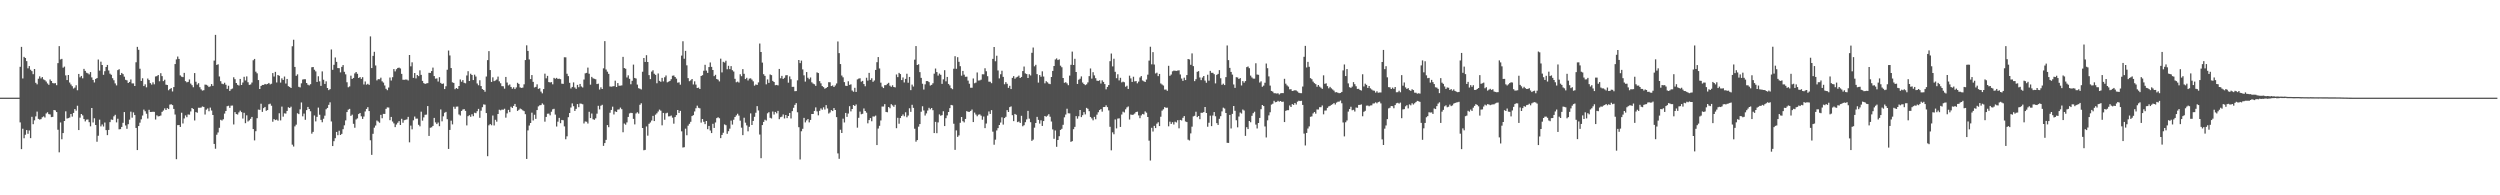<svg xmlns="http://www.w3.org/2000/svg" width="1920" height="150"><path fill="#4f4f4f" d="M0 75h1v1H0zM1 75h1v1H1zM2 75h1v1H2zM3 75h1v1H3zM4 75h1v1H4zM5 75h1v1H5zM6 75h1v1H6zM7 75h1v1H7zM8 75h1v1H8zM9 75h1v1H9zM10 75h1v1H10zM11 75h1v1H11zM12 75h1v1H12zM13 75h1v1H13zM14 75h1v1H14zM15 51.299h1v42.682H15zM16 35.976h1v78.549H16zM17 60.237h1v38.606H17zM18 43.678h1v62.534H18zM19 44.568h1v58.89H19zM20 46.969h1v52.911H20zM21 52.496h1v50.247H21zM22 50.725h1v49.469H22zM23 53.547h1v52.527H23zM24 54.616h1v35.074H24zM25 56.996h1v38.364H25zM26 52.988h1v39.448H26zM27 63.572h1v25.834H27zM28 64.755h1v20.954H28zM29 60.482h1v30.785H29zM30 58.624h1v33.216H30zM31 60.205h1v31.305H31zM32 59.203h1v30.849H32zM33 60.958h1v28.418H33zM34 61.613h1v28.638H34zM35 62.634h1v24.5H35zM36 64.08h1v22.129H36zM37 65.133h1v22.504H37zM38 61.011h1v26.901H38zM39 62.199h1v27.766H39zM40 63.787h1v25.985H40zM41 64.03h1v20.428H41zM42 63.851h1v20.943H42zM43 65.428h1v20.659H43zM44 48.47h1v51.174H44zM45 35.433h1v81.568H45zM46 45.669h1v48.372H46zM47 45.218h1v61.737H47zM48 51.947h1v50.227H48zM49 51.162h1v41.783H49zM50 57.889h1v27.603H50zM51 61.489h1v29.558H51zM52 57.584h1v33.147H52zM53 63.371h1v26.919H53zM54 64.849h1v22.708H54zM55 66.193h1v23.372H55zM56 67.987h1v18.746H56zM57 67.271h1v16.512H57zM58 65.465h1v19.529H58zM59 69.303h1v11.913H59zM60 56.772h1v43.134H60zM61 59.411h1v30.977H61zM62 58.337h1v29.235H62zM63 60.178h1v28.437H63zM64 52.869h1v38.595H64zM65 54.401h1v38.846H65zM66 55.868h1v36.036H66zM67 56.342h1v35.383H67zM68 57.15h1v36.702H68zM69 55.364h1v41.666H69zM70 59.452h1v23.49H70zM71 61.395h1v32.653H71zM72 63.313h1v27.503H72zM73 60.612h1v35.388H73zM74 59.942h1v48.897H74zM75 45.737h1v58.482H75zM76 54.243h1v37.638H76zM77 47.342h1v49.707H77zM78 49.901h1v45.685H78zM79 57.472h1v39.68H79zM80 54.675h1v39.421H80zM81 51.462h1v48.487H81zM82 49.889h1v53.887H82zM83 54.11h1v45.702H83zM84 56.58h1v37.226H84zM85 57.461h1v34.326H85zM86 60.061h1v31.998H86zM87 61.624h1v27.743H87zM88 64.041h1v24.134H88zM89 65.602h1v28.389H89zM90 53.847h1v37.365H90zM91 53.121h1v46.226H91zM92 57.589h1v41.593H92zM93 56.035h1v41.44H93zM94 56.921h1v37.379H94zM95 58.864h1v27.224H95zM96 61.308h1v35.047H96zM97 61.686h1v37.251H97zM98 63.725h1v31.66H98zM99 62.904h1v29.018H99zM100 61.02h1v24.756H100zM101 64.059h1v26.313H101zM102 64.071h1v22.255H102zM103 66.062h1v22.3H103zM104 47.809h1v50.451H104zM105 35.985h1v79.274H105zM106 38.251h1v58.581H106zM107 52.769h1v41.44H107zM108 62.157h1v29.483H108zM109 60.107h1v28.618H109zM110 66.119h1v18.068H110zM111 64.771h1v20.707H111zM112 67.094h1v20.27H112zM113 60.336h1v30.673H113zM114 61.478h1v22.852H114zM115 63.858h1v22.135H115zM116 64.986h1v21H116zM117 63.247h1v22.561H117zM118 64.762h1v21.135H118zM119 58.724h1v33.099H119zM120 58.477h1v30.085H120zM121 57.6h1v31.772H121zM122 62.402h1v26.78H122zM123 56.225h1v32.515H123zM124 58.463h1v27.439H124zM125 62.315h1v22.584H125zM126 61.249h1v21.977H126zM127 65.023h1v19.455H127zM128 65.279h1v17.761H128zM129 69.349h1v14.399H129zM130 68.372h1v11.941H130zM131 67.614h1v12.481H131zM132 70.226h1v10.529H132zM133 66.882h1v16.766H133zM134 49.219h1v38.768H134zM135 45.637h1v76.629H135zM136 43.391h1v52.698H136zM137 45.25h1v50.776H137zM138 57.882h1v39.627H138zM139 58.868h1v27.734H139zM140 59.232h1v35.564H140zM141 55.975h1v35.015H141zM142 62.325h1v26.278H142zM143 63.213h1v26.805H143zM144 62.89h1v24.999H144zM145 61.015h1v27.045H145zM146 64.183h1v21.41H146zM147 65.424h1v17.526H147zM148 67.023h1v16.761H148zM149 56.122h1v36.413H149zM150 62.762h1v23.298H150zM151 64.982h1v21.602H151zM152 63.922h1v18.837H152zM153 66.946h1v15.832H153zM154 68.658h1v13.925H154zM155 69.605h1v12.138H155zM156 69.267h1v12.87H156zM157 64.952h1v23.017H157zM158 65.119h1v19.103H158zM159 65.744h1v17.539H159zM160 66.866h1v18.583H160zM161 66.293h1v16.32H161zM162 64.572h1v20.323H162zM163 65.945h1v22.369H163zM164 46.543h1v63.99H164zM165 26.781h1v87.432H165zM166 49.848h1v53.603H166zM167 49.358h1v52.376H167zM168 58.733h1v39.412H168zM169 62.347h1v29.657H169zM170 64.263h1v28.318H170zM171 64.675h1v26.94H171zM172 63.549h1v23.676H172zM173 65.08h1v20.151H173zM174 68.227h1v13.323H174zM175 65.82h1v15.363H175zM176 69.82h1v13.017H176zM177 68.546h1v12.618H177zM178 68.017h1v13.042H178zM179 59.315h1v36.251H179zM180 60.807h1v25.296H180zM181 63.744h1v23.852H181zM182 65.121h1v22.815H182zM183 65.705h1v20.632H183zM184 60.619h1v24.365H184zM185 65.259h1v20.84H185zM186 63.389h1v27.665H186zM187 59.001h1v27.626H187zM188 61.807h1v32.786H188zM189 58.697h1v29.883H189zM190 63.16h1v30.144H190zM191 65.202h1v27.215H191zM192 64.87h1v26.368H192zM193 63.4h1v26.4H193zM194 46.296h1v52.818H194zM195 45.268h1v62.577H195zM196 55.021h1v45.766H196zM197 56.303h1v34.491H197zM198 61.501h1v22.648H198zM199 68.369h1v16.022H199zM200 66.067h1v13.6H200zM201 65.206h1v20.726H201zM202 65.218h1v17.821H202zM203 64.471h1v17.663H203zM204 64.842h1v20.249H204zM205 64.455h1v20.055H205zM206 63.714h1v16.338H206zM207 64.842h1v14.79H207zM208 64.295h1v16.931H208zM209 56.108h1v37.398H209zM210 58.763h1v32.703H210zM211 55.204h1v37.082H211zM212 63.327h1v28.528H212zM213 57.589h1v35.088H213zM214 58.223h1v28.78H214zM215 63.441h1v29.05H215zM216 60.155h1v21.705H216zM217 61.368h1v28.254H217zM218 58.802h1v28.231H218zM219 64.172h1v23.051H219zM220 60.635h1v24.575H220zM221 66.197h1v16.189H221zM222 66.779h1v16.164H222zM223 67.607h1v14.328H223zM224 35.555h1v75.566H224zM225 30.526h1v82.023H225zM226 51.389h1v45.674H226zM227 58.195h1v37.537H227zM228 57.074h1v29.89H228zM229 66.685h1v20.971H229zM230 67.108h1v16.839H230zM231 63.991h1v14.724H231zM232 61.102h1v28.217H232zM233 60.814h1v26.441H233zM234 60.885h1v31.112H234zM235 63.723h1v20.849H235zM236 65.057h1v17.043H236zM237 65.609h1v18.116H237zM238 64.655h1v20.774H238zM239 51.643h1v51.028H239zM240 51.448h1v49.842H240zM241 53.579h1v35.113H241zM242 54.833h1v38.386H242zM243 62.945h1v26.816H243zM244 58.58h1v24.049H244zM245 62.462h1v25.663H245zM246 65.943h1v26.13H246zM247 54.856h1v39.048H247zM248 61.237h1v29.952H248zM249 64.471h1v24.349H249zM250 62.448h1v21.488H250zM251 67.589h1v15.294H251zM252 69.214h1v11.318H252zM253 68.463h1v10.124H253zM254 37.976h1v55.289H254zM255 53.606h1v58.574H255zM256 49.791h1v58.673H256zM257 44.154h1v61.994H257zM258 47.493h1v53.832H258zM259 52.288h1v51.545H259zM260 52.375h1v48.018H260zM261 55.607h1v48.082H261zM262 51.379h1v51.433H262zM263 49.986h1v49.24H263zM264 55.151h1v41.094H264zM265 57.079h1v35.411H265zM266 63.16h1v22.898H266zM267 67.026h1v17.205H267zM268 66.344h1v17.283H268zM269 58.138h1v30.87H269zM270 60.61h1v27.43H270zM271 59.869h1v35.193H271zM272 56.392h1v41.708H272zM273 55.293h1v36.438H273zM274 56.689h1v34.225H274zM275 59.917h1v27.7H275zM276 59.177h1v27.629H276zM277 60.558h1v28.771H277zM278 59.303h1v32.021H278zM279 64.87h1v24.617H279zM280 62.585h1v23.01H280zM281 65.046h1v18.622H281zM282 64.343h1v17.993H282zM283 65.158h1v20.163H283zM284 27.974h1v79.73H284zM285 52.274h1v66.675H285zM286 42.883h1v59.885H286zM287 39.807h1v58.235H287zM288 50.285h1v46.146H288zM289 61.723h1v30.852H289zM290 60.796h1v32.529H290zM291 60.864h1v33.394H291zM292 59.647h1v28.581H292zM293 62.446h1v28.375H293zM294 63.448h1v23.994H294zM295 65.634h1v21.884H295zM296 68.204h1v15.386H296zM297 69.26h1v13.22H297zM298 67.223h1v15.351H298zM299 59.532h1v32.767H299zM300 61.83h1v27.99H300zM301 59.301h1v34.047H301zM302 53.02h1v41.73H302zM303 54.847h1v42.806H303zM304 53.156h1v42.483H304zM305 52.194h1v42.09H305zM306 51.936h1v41.105H306zM307 52.583h1v43.392H307zM308 56.751h1v34.482H308zM309 61.233h1v33.026H309zM310 61.265h1v31.067H310zM311 61.073h1v30.957H311zM312 61.143h1v30.538H312zM313 61.805h1v27.968H313zM314 42.245h1v67.091H314zM315 50.938h1v45.525H315zM316 47.861h1v51.469H316zM317 59.791h1v32.641H317zM318 56.071h1v33.452H318zM319 60.23h1v30.895H319zM320 57.619h1v33.458H320zM321 58.463h1v37.391H321zM322 54.03h1v43.003H322zM323 57.5h1v28.267H323zM324 62.091h1v30.577H324zM325 63.853h1v26.294H325zM326 64.469h1v23.713H326zM327 64.055h1v23.951H327zM328 63.849h1v17.633H328zM329 55.918h1v48.49H329zM330 55.996h1v42.126H330zM331 54.586h1v43.182H331zM332 51.929h1v44.791H332zM333 58.399h1v32.149H333zM334 60.429h1v33.584H334zM335 60.217h1v35.065H335zM336 62.595h1v31.524H336zM337 59.299h1v37.64H337zM338 63.627h1v20.465H338zM339 64.515h1v28.686H339zM340 64.114h1v25.216H340zM341 68.415h1v18.167H341zM342 66.277h1v19.613H342zM343 53.563h1v37.986H343zM344 38.814h1v75.555H344zM345 42.572h1v57.219H345zM346 52.263h1v40.414H346zM347 63.238h1v32.319H347zM348 63.691h1v18.258H348zM349 68.493h1v15.09H349zM350 67.609h1v14.287H350zM351 68.239h1v13.566H351zM352 66.023h1v21.863H352zM353 61.022h1v27.732H353zM354 62.75h1v22.444H354zM355 61.51h1v22.614H355zM356 63.567h1v20.229H356zM357 64.023h1v21.101H357zM358 57.962h1v38.348H358zM359 54.673h1v34.548H359zM360 62.199h1v26.26H360zM361 56.644h1v33.083H361zM362 57.605h1v30.169H362zM363 61.489h1v27.732H363zM364 57.326h1v29.251H364zM365 58.761h1v28.164H365zM366 64.089h1v21.332H366zM367 65.479h1v18.125H367zM368 61.647h1v28.826H368zM369 66.078h1v18.931H369zM370 68.406h1v13.935H370zM371 69.127h1v11.028H371zM372 70.459h1v9.943H372zM373 58.761h1v28.07H373zM374 46.17h1v73.777H374zM375 39.276h1v56.999H375zM376 53.831h1v41.437H376zM377 62.94h1v33.289H377zM378 59.388h1v29.368H378zM379 62.309h1v34.042H379zM380 61.805h1v30.192H380zM381 61.086h1v32.358H381zM382 58.848h1v28.716H382zM383 62.462h1v21.838H383zM384 63.959h1v20.758H384zM385 66.151h1v18.034H385zM386 66.27h1v17.988H386zM387 68.081h1v15.441H387zM388 59.065h1v31.279H388zM389 63.361h1v23.729H389zM390 65.565h1v18.837H390zM391 64.879h1v21.222H391zM392 66.751h1v15.214H392zM393 68.168h1v14.706H393zM394 67.026h1v14.335H394zM395 68.42h1v11.414H395zM396 67.104h1v14.971H396zM397 63.593h1v21.6H397zM398 64.455h1v19.879H398zM399 67.104h1v16.244H399zM400 67.509h1v16.42H400zM401 67.259h1v17.457H401zM402 64.771h1v20.561H402zM403 46.138h1v41.545H403zM404 34.822h1v87.242H404zM405 39.104h1v61.044H405zM406 45.662h1v50.735H406zM407 60.722h1v33.756H407zM408 57.651h1v28.894H408zM409 62.876h1v29.659H409zM410 67.165h1v20.939H410zM411 66.726h1v24.564H411zM412 64.742h1v19.773H412zM413 68.269h1v13.47H413zM414 67.797h1v13.074H414zM415 70.367h1v10.346H415zM416 71.661h1v7.768H416zM417 68.381h1v11.987H417zM418 56.586h1v36.86H418zM419 60.184h1v29.611H419zM420 58.276h1v29.066H420zM421 63.041h1v24.191H421zM422 63.318h1v25.267H422zM423 63.057h1v22.765H423zM424 64.792h1v19.165H424zM425 59.789h1v23.77H425zM426 60.459h1v27.553H426zM427 59.779h1v37.4H427zM428 60.596h1v32.82H428zM429 60.441h1v30.06H429zM430 60.83h1v33.763H430zM431 64.243h1v27.865H431zM432 64.41h1v27.952H432zM433 43.998h1v53.06H433zM434 44.03h1v62.923H434zM435 56.616h1v48.062H435zM436 58.479h1v31.522H436zM437 63.595h1v23.175H437zM438 67.939h1v14.667H438zM439 66.751h1v12.662H439zM440 63.265h1v18.322H440zM441 67.195h1v18.006H441zM442 68.271h1v15.345H442zM443 65.174h1v14.738H443zM444 66.962h1v15.36H444zM445 64.444h1v15.081H445zM446 66.412h1v13.264H446zM447 67.165h1v12.927H447zM448 61.079h1v33.722H448zM449 56.326h1v36.965H449zM450 55.943h1v37.542H450zM451 51.94h1v42.953H451zM452 56.623h1v29.247H452zM453 65.046h1v25.649H453zM454 59.058h1v28.128H454zM455 60.134h1v31.44H455zM456 60.526h1v31.472H456zM457 60.878h1v30.009H457zM458 64.568h1v22.705H458zM459 64.281h1v16.988H459zM460 68.788h1v15.232H460zM461 67.074h1v14.152H461zM462 68.367h1v12.124H462zM463 52.489h1v59.533H463zM464 31.602h1v78.292H464zM465 53.421h1v54.013H465zM466 55.032h1v41.009H466zM467 56.708h1v40.98H467zM468 66.389h1v20.208H468zM469 66.559h1v17.867H469zM470 66.339h1v15.578H470zM471 66.151h1v21.756H471zM472 61.977h1v23.593H472zM473 66.792h1v19.224H473zM474 63.785h1v20.403H474zM475 65.852h1v18.162H475zM476 65.81h1v16.83H476zM477 65.577h1v18.272H477zM478 43.698h1v57.871H478zM479 52.297h1v42.589H479zM480 52.803h1v42.962H480zM481 59.498h1v34.518H481zM482 57.841h1v31.975H482zM483 60.544h1v26.525H483zM484 64.721h1v21.9H484zM485 62.068h1v24.752H485zM486 49.615h1v41.689H486zM487 59.866h1v35.656H487zM488 60.32h1v26.846H488zM489 64.993h1v21.245H489zM490 67.76h1v19.485H490zM491 68.138h1v12.335H491zM492 68.71h1v10.597H492zM493 55.115h1v43.193H493zM494 44.536h1v70.865H494zM495 47.587h1v67.501H495zM496 42.384h1v54.761H496zM497 47.598h1v56.619H497zM498 57.713h1v37.359H498zM499 60.764h1v33.303H499zM500 54.984h1v37.588H500zM501 53.97h1v35.038H501zM502 56.621h1v36.345H502zM503 57.477h1v30.6H503zM504 63.934h1v23.108H504zM505 56.431h1v29.215H505zM506 62.13h1v22.026H506zM507 62.798h1v22.188H507zM508 59.8h1v36.448H508zM509 62.492h1v24.216H509zM510 59.351h1v32.593H510zM511 57.953h1v29.073H511zM512 63.231h1v23.36H512zM513 62.732h1v26.64H513zM514 62.173h1v27.128H514zM515 60.821h1v27.885H515zM516 58.17h1v32.213H516zM517 57.967h1v37.031H517zM518 59.116h1v30.767H518zM519 60.393h1v28.029H519zM520 63.485h1v20.993H520zM521 63.21h1v23.541H521zM522 65.025h1v20.14H522zM523 42.716h1v58.167H523zM524 31.675h1v81.627H524zM525 45.092h1v67.94H525zM526 39.086h1v59.743H526zM527 50.166h1v53.697H527zM528 59.999h1v36.537H528zM529 62.37h1v32.701H529zM530 61.718h1v31.813H530zM531 60.649h1v28.494H531zM532 64.874h1v23.548H532zM533 62.487h1v23.095H533zM534 64.959h1v18.189H534zM535 67.609h1v13.525H535zM536 67.294h1v15.475H536zM537 68.346h1v14.839H537zM538 58.367h1v35.814H538zM539 57.774h1v33.598H539zM540 54.316h1v39.252H540zM541 49.75h1v45.56H541zM542 54.234h1v38.682H542zM543 55.959h1v43.271H543zM544 51.501h1v45.235H544zM545 47.983h1v52.291H545zM546 51.34h1v50.868H546zM547 53.78h1v41.279H547zM548 58.493h1v39.778H548zM549 57.438h1v36.608H549zM550 60.679h1v30.027H550zM551 61.173h1v28.865H551zM552 62.531h1v28.297H552zM553 45.044h1v61.025H553zM554 55.627h1v48.025H554zM555 47.456h1v54.504H555zM556 48.042h1v47.489H556zM557 46.667h1v49.469H557zM558 53.215h1v49.529H558zM559 50.535h1v50.208H559zM560 53.103h1v45.713H560zM561 50.814h1v41.801H561zM562 53.92h1v41.762H562zM563 54.952h1v36.99H563zM564 60.539h1v29.313H564zM565 63.194h1v25.454H565zM566 62.688h1v24.669H566zM567 63.371h1v25.402H567zM568 57.028h1v35.665H568zM569 58.523h1v39.524H569zM570 53.073h1v50.721H570zM571 56.683h1v33.726H571zM572 60.722h1v33.488H572zM573 59.756h1v36.56H573zM574 61.816h1v39.066H574zM575 60.356h1v37.045H575zM576 60.152h1v26.921H576zM577 61.155h1v34.841H577zM578 62.439h1v30.43H578zM579 65.792h1v23.932H579zM580 64.845h1v21.744H580zM581 65.22h1v16.308H581zM582 63.258h1v21.577H582zM583 33.433h1v69.915H583zM584 39.931h1v81.573H584zM585 48.097h1v47.949H585zM586 56.971h1v36.665H586zM587 58.276h1v33.655H587zM588 64.748h1v27.823H588zM589 60.999h1v26.045H589zM590 63.659h1v22.49H590zM591 57.184h1v33.284H591zM592 57.701h1v33.262H592zM593 62.121h1v23.539H593zM594 63h1v24.955H594zM595 65.426h1v20.556H595zM596 65.234h1v21.799H596zM597 65.595h1v19.531H597zM598 52.931h1v38.62H598zM599 60.088h1v29.913H599zM600 58.264h1v31.332H600zM601 60.603h1v27.331H601zM602 59.756h1v31.236H602zM603 57.836h1v30.492H603zM604 57.678h1v33.044H604zM605 63.467h1v25.637H605zM606 58.669h1v28.08H606zM607 60.855h1v30.105H607zM608 66.724h1v18.634H608zM609 66.644h1v16.146H609zM610 70.056h1v10.488H610zM611 69.933h1v9.286H611zM612 61.718h1v24.511H612zM613 46.06h1v51.623H613zM614 48.482h1v74.01H614zM615 46.527h1v54.287H615zM616 53.277h1v45.644H616zM617 57.838h1v32.685H617zM618 62.672h1v31.305H618zM619 55.36h1v37.125H619zM620 59.692h1v31.726H620zM621 60.828h1v33.186H621zM622 59.502h1v32.6H622zM623 63.21h1v24.34H623zM624 64.211h1v23.333H624zM625 64.703h1v20.478H625zM626 65.932h1v16.558H626zM627 55.582h1v29.954H627zM628 56.122h1v32.431H628zM629 62.292h1v22.79H629zM630 63.991h1v19.254H630zM631 66.076h1v18.176H631zM632 66.941h1v15.502H632zM633 68.129h1v15.976H633zM634 67.58h1v13.143H634zM635 66.84h1v16.436H635zM636 63.123h1v24.072H636zM637 63.203h1v23.181H637zM638 66.103h1v18.485H638zM639 65.623h1v19.666H639zM640 66.799h1v16.198H640zM641 65.643h1v18.84H641zM642 64.119h1v25.816H642zM643 31.835h1v85.96H643zM644 40.812h1v81.126H644zM645 49.203h1v50.426H645zM646 58.003h1v44.157H646zM647 59.395h1v31.76H647zM648 63.066h1v31.007H648zM649 65.842h1v20.897H649zM650 66.042h1v23.735H650zM651 62.411h1v24.8H651zM652 65.202h1v16.374H652zM653 64.792h1v20.744H653zM654 69.523h1v14.209H654zM655 70.452h1v10.19H655zM656 67.44h1v13.969H656zM657 70.621h1v9.611H657zM658 60.967h1v37.061H658zM659 60.374h1v30.073H659zM660 60.088h1v25.612H660zM661 62.746h1v25.008H661zM662 62.13h1v25.251H662zM663 64.54h1v18.741H663zM664 66.264h1v19.007H664zM665 59.706h1v26.834H665zM666 61.887h1v32.822H666zM667 55.968h1v36.221H667zM668 61.377h1v29.32H668zM669 60.095h1v33.049H669zM670 62.803h1v26.661H670zM671 61.819h1v27.654H671zM672 53.696h1v35.095H672zM673 47.758h1v63.646H673zM674 43.803h1v54.923H674zM675 52.606h1v43.985H675zM676 63.499h1v29.025H676zM677 66.543h1v15.271H677zM678 67.646h1v14.195H678zM679 65.419h1v14.546H679zM680 65.392h1v20.554H680zM681 64.375h1v21.854H681zM682 63.57h1v18.622H682zM683 65.788h1v17.361H683zM684 66.671h1v13.36H684zM685 65.508h1v15.443H685zM686 66.831h1v15.184H686zM687 67.136h1v13.358H687zM688 57.166h1v41.316H688zM689 59.223h1v31.245H689zM690 55.978h1v39.043H690zM691 56.884h1v33.795H691zM692 61.498h1v27.578H692zM693 59.498h1v28.416H693zM694 63.32h1v25.997H694zM695 60.548h1v25.669H695zM696 56.653h1v33.397H696zM697 63.531h1v25.191H697zM698 59.095h1v24.047H698zM699 69.244h1v16.668H699zM700 64.98h1v15.53H700zM701 66.472h1v16.384H701zM702 45.811h1v53.042H702zM703 35.403h1v73.374H703zM704 49.931h1v57.659H704zM705 49.374h1v47.908H705zM706 55.419h1v39.876H706zM707 59.779h1v26.013H707zM708 64.327h1v17.297H708zM709 68.754h1v16.084H709zM710 64.792h1v23.957H710zM711 62.26h1v24.811H711zM712 62.283h1v22.596H712zM713 63.059h1v19.741H713zM714 65.685h1v18.299H714zM715 65.19h1v17.745H715zM716 63.952h1v20.707H716zM717 56.593h1v45.626H717zM718 52.636h1v40.968H718zM719 55.325h1v46.967H719zM720 58.063h1v35.96H720zM721 56.538h1v31.311H721zM722 57.44h1v31.463H722zM723 64.412h1v23.992H723zM724 60.94h1v24.518H724zM725 53.893h1v42.939H725zM726 62.48h1v28.315H726zM727 59.079h1v29.522H727zM728 64.442h1v21.552H728zM729 65.579h1v17.457H729zM730 67.701h1v12.884H730zM731 68.509h1v12.374H731zM732 52.805h1v42.206H732zM733 43.165h1v71.953H733zM734 52.835h1v47.315H734zM735 43.918h1v61.218H735zM736 47.44h1v56.526H736zM737 50.83h1v43.456H737zM738 58.09h1v31.762H738zM739 54.494h1v38.583H739zM740 57.344h1v36.656H740zM741 58.958h1v32.401H741zM742 58.889h1v26.457H742zM743 61.901h1v23.964H743zM744 64.318h1v21.584H744zM745 67.385h1v17.83H745zM746 67.403h1v16.699H746zM747 60.276h1v33.456H747zM748 63.954h1v22.504H748zM749 63.43h1v24.555H749zM750 55.641h1v33.648H750zM751 61.848h1v26.228H751zM752 61.757h1v26.068H752zM753 61.201h1v27.652H753zM754 57.06h1v34.878H754zM755 57.072h1v32.442H755zM756 52.437h1v45.985H756zM757 54.744h1v40.114H757zM758 58.511h1v30.245H758zM759 62.72h1v22.879H759zM760 62.759h1v24.754H760zM761 63.904h1v20.689H761zM762 45.222h1v55.882H762zM763 36.104h1v75.063H763zM764 47.07h1v60.179H764zM765 42.819h1v57.361H765zM766 54.103h1v44.315H766zM767 60.207h1v35.777H767zM768 57.026h1v37.105H768zM769 54.323h1v35.775H769zM770 59.054h1v36.642H770zM771 64.703h1v25.956H771zM772 63.082h1v26.617H772zM773 64.364h1v20.231H773zM774 67.502h1v18.501H774zM775 65.913h1v16.363H775zM776 68.406h1v13.305H776zM777 59.814h1v28.652H777zM778 58.463h1v34.566H778zM779 60.461h1v27.045H779zM780 59.457h1v28.707H780zM781 58.939h1v34.85H781zM782 58.07h1v35.244H782zM783 59.917h1v34.495H783zM784 59.084h1v29.872H784zM785 54.556h1v42.401H785zM786 51.102h1v45.072H786zM787 56.392h1v37.448H787zM788 56.895h1v34.797H788zM789 59.926h1v25.221H789zM790 57.033h1v34.092H790zM791 57.964h1v35.905H791zM792 40.546h1v67.626H792zM793 36.509h1v70.728H793zM794 50.928h1v47.098H794zM795 49.757h1v44.69H795zM796 56.93h1v32.818H796zM797 63.448h1v28.627H797zM798 57.644h1v37.258H798zM799 58.919h1v33.497H799zM800 54.792h1v41.936H800zM801 58.77h1v34.2H801zM802 64.016h1v25.068H802zM803 62.338h1v27.292H803zM804 63.251h1v25.567H804zM805 64.249h1v23.44H805zM806 64.602h1v25.056H806zM807 59.148h1v34.212H807zM808 54.481h1v44.912H808zM809 50.684h1v55.898H809zM810 45.694h1v54.482H810zM811 44.847h1v67.881H811zM812 46.138h1v61.373H812zM813 45.602h1v59.007H813zM814 50.416h1v49.352H814zM815 51.661h1v47.274H815zM816 59.921h1v35.933H816zM817 63.597h1v26.535H817zM818 63.137h1v24.843H818zM819 64.041h1v19.458H819zM820 65.426h1v21.552H820zM821 58.076h1v29.032H821zM822 49.784h1v59.146H822zM823 39.649h1v68.725H823zM824 49.935h1v49.293H824zM825 45.138h1v52.284H825zM826 55.275h1v33.934H826zM827 64.451h1v26.681H827zM828 61.233h1v28.057H828zM829 60.459h1v24.015H829zM830 58.669h1v31.3H830zM831 63.403h1v25.09H831zM832 64.533h1v21.584H832zM833 65.357h1v22.509H833zM834 64.744h1v18.107H834zM835 63.258h1v20.298H835zM836 58.482h1v26.919H836zM837 52.588h1v37.226H837zM838 60.368h1v30.586H838zM839 55.426h1v36.967H839zM840 57.93h1v31.817H840zM841 60.054h1v31.518H841zM842 61.951h1v26.1H842zM843 62.178h1v24.067H843zM844 61.633h1v22.907H844zM845 64.135h1v19.606H845zM846 61.697h1v24.076H846zM847 62.936h1v19.295H847zM848 64.581h1v17.594H848zM849 68.63h1v12.284H849zM850 66.765h1v15.489H850zM851 65.33h1v19.462H851zM852 46.983h1v50.378H852zM853 41.089h1v74.365H853zM854 51.013h1v50.625H854zM855 45.113h1v58H855zM856 55.128h1v36.635H856zM857 60.077h1v38.544H857zM858 57.051h1v34.026H858zM859 61.727h1v29.174H859zM860 59.729h1v37.741H860zM861 63.297h1v24.678H861zM862 62.72h1v23.051H862zM863 63.187h1v23.209H863zM864 66.632h1v17.34H864zM865 65.854h1v16.608H865zM866 68.282h1v13.495H866zM867 58.099h1v33.724H867zM868 60.228h1v27.716H868zM869 62.947h1v25.301H869zM870 58.921h1v29.087H870zM871 62.505h1v24.692H871zM872 62.27h1v23.756H872zM873 64.007h1v21.74H873zM874 62.682h1v25.926H874zM875 59.493h1v31.277H875zM876 58.434h1v30.185H876zM877 61.807h1v25.688H877zM878 62.418h1v25.496H878zM879 62.956h1v22.584H879zM880 61.091h1v25.429H880zM881 57.339h1v32.536H881zM882 46.523h1v61.527H882zM883 35.902h1v87.393H883zM884 49.413h1v48.73H884zM885 40.059h1v60.97H885zM886 49.58h1v47.061H886zM887 56.431h1v41.932H887zM888 55.788h1v39.169H888zM889 58.47h1v35.42H889zM890 56.767h1v40.06H890zM891 64.121h1v25.553H891zM892 64.925h1v20.078H892zM893 65.664h1v18.304H893zM894 68.839h1v13.424H894zM895 68.742h1v14.07H895zM896 69.72h1v12.962H896zM897 50.512h1v46.509H897zM898 58.205h1v35.228H898zM899 57.236h1v37.94H899zM900 54.781h1v39.091H900zM901 54.247h1v41.385H901zM902 54.305h1v39.194H902zM903 54.467h1v39.561H903zM904 54.147h1v38.155H904zM905 54.037h1v44.525H905zM906 57.17h1v34.937H906zM907 60.333h1v32.17H907zM908 62.114h1v28.37H908zM909 59.64h1v29.485H909zM910 61.478h1v31.817H910zM911 57.667h1v36.063H911zM912 45.319h1v61.964H912zM913 45.673h1v62.197H913zM914 49.757h1v52.701H914zM915 41.018h1v56.283H915zM916 50.814h1v38.578H916zM917 62.334h1v26.622H917zM918 60.816h1v24.98H918zM919 55.119h1v34.829H919zM920 54.652h1v34.424H920zM921 59.47h1v32.071H921zM922 61.521h1v25.12H922zM923 59.528h1v27.079H923zM924 58.349h1v27.727H924zM925 61.917h1v20.275H925zM926 63.547h1v23.262H926zM927 57.41h1v39.913H927zM928 61.951h1v32.305H928zM929 54.408h1v34.401H929zM930 55.927h1v40.929H930zM931 55.886h1v32.866H931zM932 56.971h1v29.077H932zM933 64.03h1v25.285H933zM934 57.507h1v37.036H934zM935 56.749h1v39.185H935zM936 53.886h1v37.356H936zM937 60.086h1v29.169H937zM938 65.142h1v20.428H938zM939 64.272h1v18.398H939zM940 65.323h1v18.029H940zM941 59.221h1v27.578H941zM942 34.914h1v74.758H942zM943 46.175h1v63.596H943zM944 52.139h1v36.148H944zM945 55.252h1v43.401H945zM946 57.31h1v30.137H946zM947 64.851h1v16.564H947zM948 67.474h1v17.629H948zM949 59.269h1v33.099H949zM950 59.484h1v38.299H950zM951 60.651h1v28.856H951zM952 59.93h1v26.521H952zM953 65.659h1v21.538H953zM954 62.258h1v21.852H954zM955 63.48h1v21.428H955zM956 62.242h1v42.099H956zM957 51.546h1v46.15H957zM958 51.041h1v48.07H958zM959 52.373h1v40.54H959zM960 58.038h1v35.85H960zM961 59.496h1v29.464H961zM962 60.372h1v26.553H962zM963 60.406h1v25.39H963zM964 48.603h1v47.066H964zM965 57.243h1v41.396H965zM966 57.465h1v36.974H966zM967 63.405h1v27.164H967zM968 62.485h1v21.401H968zM969 66.625h1v14.01H969zM970 65.767h1v15.697H970zM971 63.515h1v33.605H971zM972 48.791h1v56.766H972zM973 52.368h1v40.064H973zM974 58.688h1v29.956H974zM975 65.735h1v20.474H975zM976 69.857h1v10.465H976zM977 70.342h1v9.339H977zM978 71.553h1v5.882H978zM979 71.642h1v6.887H979zM980 71.823h1v6.461H980zM981 71.622h1v5.8H981zM982 72.569h1v5.514H982zM983 71.663h1v5.905H983zM984 71.494h1v6.793H984zM985 71.507h1v6.548H985zM986 60.505h1v33.264H986zM987 64.261h1v20.886H987zM988 65.593h1v19.05H988zM989 66.497h1v18.132H989zM990 68.63h1v12.355H990zM991 68.481h1v13.692H991zM992 69.896h1v10.08H992zM993 69.637h1v10.943H993zM994 69.278h1v9.815H994zM995 69.495h1v10.81H995zM996 70.23h1v7.869H996zM997 71.198h1v6.171H997zM998 71.505h1v6.093H998zM999 71.564h1v5.832H999zM1000 66.435h1v14.136H1000zM1001 43.645h1v58.986H1001zM1002 35.234h1v76.491H1002zM1003 51.805h1v50.304H1003zM1004 47.525h1v51.186H1004zM1005 51.308h1v45.788H1005zM1006 60.017h1v29.691H1006zM1007 60.8h1v28.618H1007zM1008 62.661h1v24.454H1008zM1009 63.84h1v22.188H1009zM1010 64.632h1v22.673H1010zM1011 66.634h1v17.457H1011zM1012 65.298h1v18.84H1012zM1013 66.522h1v15.818H1013zM1014 67.316h1v15.026H1014zM1015 68.239h1v12.737H1015zM1016 57.861h1v29.961H1016zM1017 64.346h1v20.62H1017zM1018 64.014h1v20.801H1018zM1019 66.158h1v16.69H1019zM1020 67.859h1v13.877H1020zM1021 66.735h1v14.58H1021zM1022 67.843h1v12.689H1022zM1023 68.69h1v11.332H1023zM1024 69.58h1v9.572H1024zM1025 70.901h1v9.391H1025zM1026 70.761h1v8.038H1026zM1027 71.219h1v6.931H1027zM1028 71.571h1v6.441H1028zM1029 71.397h1v5.839H1029zM1030 70.61h1v8.695H1030zM1031 54.089h1v39.959H1031zM1032 49.498h1v55.264H1032zM1033 58.399h1v35.507H1033zM1034 53.053h1v39.467H1034zM1035 64.043h1v21.655H1035zM1036 66.95h1v16.796H1036zM1037 67.495h1v14.495H1037zM1038 66.49h1v18.178H1038zM1039 63.064h1v21.268H1039zM1040 64.652h1v21.028H1040zM1041 66.241h1v16.338H1041zM1042 68.312h1v14.466H1042zM1043 68.177h1v12.426H1043zM1044 69.099h1v11.433H1044zM1045 69.514h1v10.645H1045zM1046 57.014h1v32.28H1046zM1047 66.401h1v19.451H1047zM1048 64.279h1v20.808H1048zM1049 65.172h1v15.99H1049zM1050 67.554h1v13.497H1050zM1051 66.058h1v15.534H1051zM1052 67.815h1v13.202H1052zM1053 68.694h1v12.216H1053zM1054 69.484h1v10.039H1054zM1055 69.708h1v9.723H1055zM1056 71.132h1v7.455H1056zM1057 70.079h1v9.3H1057zM1058 71.221h1v7.24H1058zM1059 71.011h1v7.034H1059zM1060 71.02h1v8.393H1060zM1061 47.635h1v59.432H1061zM1062 38.372h1v72.985H1062zM1063 53.078h1v45.761H1063zM1064 50.853h1v45.514H1064zM1065 59.383h1v32.117H1065zM1066 66.925h1v16.333H1066zM1067 67.06h1v15.702H1067zM1068 68.36h1v13.035H1068zM1069 67.278h1v14.303H1069zM1070 68.243h1v14.896H1070zM1071 66.836h1v13.85H1071zM1072 70.88h1v8.446H1072zM1073 70.784h1v8.187H1073zM1074 69.674h1v9.915H1074zM1075 70.837h1v7.967H1075zM1076 57.71h1v33.069H1076zM1077 65.781h1v18.212H1077zM1078 63.345h1v20.476H1078zM1079 67.136h1v14.532H1079zM1080 68.282h1v12.525H1080zM1081 67.706h1v15.557H1081zM1082 69.223h1v10.968H1082zM1083 69.795h1v11.11H1083zM1084 68.536h1v10.776H1084zM1085 69.193h1v11.089H1085zM1086 71.171h1v8.16H1086zM1087 71.196h1v7.166H1087zM1088 71.926h1v5.539H1088zM1089 71.638h1v6.12H1089zM1090 71.871h1v6.363H1090zM1091 50.246h1v44.129H1091zM1092 46.383h1v60.98H1092zM1093 55.54h1v43.014H1093zM1094 47.028h1v47.379H1094zM1095 57.838h1v32.248H1095zM1096 60.036h1v29.176H1096zM1097 59.809h1v26.409H1097zM1098 63.414h1v23.014H1098zM1099 61.333h1v24.981H1099zM1100 63.1h1v24.408H1100zM1101 64.579h1v18.707H1101zM1102 67.007h1v16.768H1102zM1103 67.3h1v14.214H1103zM1104 68.271h1v11.318H1104zM1105 71.516h1v7.079H1105zM1106 59.995h1v34.402H1106zM1107 63.469h1v22.3H1107zM1108 64.41h1v19.966H1108zM1109 66.392h1v15.26H1109zM1110 68.326h1v12.58H1110zM1111 67.195h1v15.164H1111zM1112 67.392h1v14.596H1112zM1113 69.106h1v11.222H1113zM1114 68.381h1v13.143H1114zM1115 69.626h1v11.302H1115zM1116 68.649h1v10.902H1116zM1117 69.816h1v9.288H1117zM1118 70.386h1v8.302H1118zM1119 70.809h1v7.736H1119zM1120 70.626h1v7.549H1120zM1121 46.438h1v56.242H1121zM1122 40.672h1v73.838H1122zM1123 55.936h1v42.687H1123zM1124 51.137h1v48.945H1124zM1125 56.916h1v32.312H1125zM1126 64.467h1v24.315H1126zM1127 62.894h1v22.22H1127zM1128 67.22h1v18.54H1128zM1129 65.387h1v18.743H1129zM1130 66.653h1v18.531H1130zM1131 65.43h1v17.237H1131zM1132 69.065h1v12.222H1132zM1133 69.044h1v10.916H1133zM1134 68.349h1v12.222H1134zM1135 67.603h1v14.04H1135zM1136 57.687h1v31.076H1136zM1137 64.348h1v19.833H1137zM1138 63.961h1v20.05H1138zM1139 63.455h1v18.368H1139zM1140 67.779h1v12.623H1140zM1141 66.978h1v14.028H1141zM1142 69.592h1v10.401H1142zM1143 68.884h1v11.366H1143zM1144 68.184h1v12.584H1144zM1145 69.056h1v11.334H1145zM1146 68.571h1v11.616H1146zM1147 70.287h1v9.856H1147zM1148 70.605h1v8.817H1148zM1149 70.85h1v8.07H1149zM1150 70.779h1v7.986H1150zM1151 46.387h1v59.16H1151zM1152 47.923h1v62.248H1152zM1153 50.931h1v45.578H1153zM1154 60.599h1v33.099H1154zM1155 60.548h1v24.092H1155zM1156 64.774h1v20.46H1156zM1157 65.639h1v17.693H1157zM1158 64.785h1v20.966H1158zM1159 63.812h1v22.081H1159zM1160 63.197h1v26.187H1160zM1161 63.361h1v21.474H1161zM1162 68.488h1v13.591H1162zM1163 69.592h1v10.348H1163zM1164 69.55h1v9.78H1164zM1165 69.317h1v10.11H1165zM1166 58.163h1v36.242H1166zM1167 65.202h1v17.311H1167zM1168 66.298h1v18.933H1168zM1169 67.827h1v15.228H1169zM1170 66.66h1v14.839H1170zM1171 67.719h1v14.232H1171zM1172 68.365h1v12.376H1172zM1173 68.227h1v12.252H1173zM1174 67.742h1v11.902H1174zM1175 69.475h1v11.408H1175zM1176 70.702h1v8.666H1176zM1177 70.008h1v8.725H1177zM1178 69.644h1v8.817H1178zM1179 71.603h1v7.127H1179zM1180 69.633h1v9.94H1180zM1181 39.567h1v71.856H1181zM1182 40.185h1v64.596H1182zM1183 48.731h1v50.316H1183zM1184 56.543h1v36.901H1184zM1185 59.31h1v31.332H1185zM1186 61.386h1v28.224H1186zM1187 58.23h1v31.328H1187zM1188 62.638h1v27.853H1188zM1189 55.044h1v37.452H1189zM1190 58.401h1v34.658H1190zM1191 57.919h1v32.831H1191zM1192 59.821h1v30.829H1192zM1193 61.464h1v26.802H1193zM1194 63.183h1v22.44H1194zM1195 65.664h1v18.446H1195zM1196 49.528h1v51.81H1196zM1197 61.169h1v28.432H1197zM1198 64.275h1v26.333H1198zM1199 65.211h1v20.712H1199zM1200 67.17h1v14.688H1200zM1201 67.834h1v14.246H1201zM1202 69.404h1v13.024H1202zM1203 56.655h1v34.23H1203zM1204 61.931h1v28.02H1204zM1205 65.453h1v20.46H1205zM1206 67.701h1v15.541H1206zM1207 66.953h1v14.221H1207zM1208 69.685h1v10.314H1208zM1209 69.344h1v10.158H1209zM1210 55.389h1v36.628H1210zM1211 47.914h1v58.938H1211zM1212 47.855h1v45.44H1212zM1213 50.214h1v48.762H1213zM1214 55.08h1v40.082H1214zM1215 55.676h1v32.957H1215zM1216 59.571h1v31.831H1216zM1217 61.018h1v25.248H1217zM1218 60.935h1v29.975H1218zM1219 59.784h1v27.173H1219zM1220 64.611h1v23.211H1220zM1221 66.463h1v17.601H1221zM1222 65.414h1v17.716H1222zM1223 67.918h1v13.758H1223zM1224 69.962h1v10.105H1224zM1225 59.615h1v35.674H1225zM1226 59.585h1v25.544H1226zM1227 64.307h1v21.087H1227zM1228 63.046h1v19.531H1228zM1229 67.252h1v14.557H1229zM1230 67.905h1v13.994H1230zM1231 67.891h1v13.236H1231zM1232 68.642h1v12.01H1232zM1233 69.489h1v10.389H1233zM1234 67.216h1v13.651H1234zM1235 69.882h1v10.172H1235zM1236 69.811h1v10.776H1236zM1237 68.866h1v10.055H1237zM1238 68.99h1v11.044H1238zM1239 70.077h1v9.602H1239zM1240 49.255h1v40.407H1240zM1241 42.103h1v73.623H1241zM1242 38.402h1v60.554H1242zM1243 46.012h1v55.196H1243zM1244 56.223h1v42.543H1244zM1245 53.641h1v36.308H1245zM1246 60.079h1v27.938H1246zM1247 63.387h1v21.852H1247zM1248 64.362h1v22.129H1248zM1249 64.236h1v18.135H1249zM1250 67.14h1v14.443H1250zM1251 69.321h1v11.6H1251zM1252 68.523h1v12.38H1252zM1253 68.619h1v12.683H1253zM1254 68.449h1v11.078H1254zM1255 58.951h1v35.39H1255zM1256 64.691h1v20.975H1256zM1257 65.769h1v18.501H1257zM1258 65.678h1v19.531H1258zM1259 66.792h1v13.694H1259zM1260 68.25h1v13.729H1260zM1261 68.324h1v14.012H1261zM1262 69.534h1v10.993H1262zM1263 68.731h1v11.378H1263zM1264 69.122h1v10.87H1264zM1265 70.576h1v8.18H1265zM1266 70.448h1v8.109H1266zM1267 71.118h1v7.723H1267zM1268 71.221h1v7.537H1268zM1269 69.697h1v8.329H1269zM1270 55.74h1v40.137H1270zM1271 45.545h1v61.339H1271zM1272 54.213h1v42.946H1272zM1273 52.483h1v40.137H1273zM1274 62.215h1v26.592H1274zM1275 67.312h1v16.441H1275zM1276 65.318h1v18.588H1276zM1277 65.508h1v17.626H1277zM1278 65.382h1v20.588H1278zM1279 66.449h1v15.031H1279zM1280 69.463h1v11.27H1280zM1281 69.912h1v9.316H1281zM1282 69.395h1v10.114H1282zM1283 68.589h1v11.38H1283zM1284 68.616h1v11.341H1284zM1285 56.96h1v32.401H1285zM1286 66.511h1v18.743H1286zM1287 64.668h1v18.613H1287zM1288 67.069h1v18.055H1288zM1289 67.607h1v14.12H1289zM1290 68.065h1v13.424H1290zM1291 67.36h1v12.582H1291zM1292 68.804h1v13.085H1292zM1293 69.891h1v9.073H1293zM1294 70.01h1v9.304H1294zM1295 70.583h1v7.572H1295zM1296 71.1h1v7.427H1296zM1297 71.594h1v6.308H1297zM1298 71.187h1v7.171H1298zM1299 70.992h1v7.336H1299zM1300 53.384h1v51.087H1300zM1301 34.902h1v81.376H1301zM1302 52.972h1v45.93H1302zM1303 49.969h1v46.173H1303zM1304 54.588h1v40.352H1304zM1305 61.958h1v27.464H1305zM1306 62.089h1v26.677H1306zM1307 64.14h1v21.481H1307zM1308 63.387h1v22.625H1308zM1309 63.435h1v22.179H1309zM1310 66.902h1v15.507H1310zM1311 70.274h1v9.62H1311zM1312 68.541h1v12.582H1312zM1313 69.097h1v12.419H1313zM1314 68.159h1v11.671H1314zM1315 62.926h1v31.653H1315zM1316 63.762h1v23.79H1316zM1317 64.826h1v20.872H1317zM1318 63.19h1v20.989H1318zM1319 67.612h1v14.772H1319zM1320 66.508h1v15.539H1320zM1321 67.964h1v14.269H1321zM1322 67.999h1v13.699H1322zM1323 67.804h1v12.346H1323zM1324 69.36h1v10.595H1324zM1325 69.321h1v10.92H1325zM1326 69.729h1v10.009H1326zM1327 69.598h1v9.897H1327zM1328 70.528h1v8.528H1328zM1329 70.965h1v7.789H1329zM1330 57.545h1v38.075H1330zM1331 49.523h1v57.501H1331zM1332 56.154h1v42.069H1332zM1333 53.911h1v40.059H1333zM1334 55.65h1v35.891H1334zM1335 59.612h1v32.399H1335zM1336 57.131h1v32.021H1336zM1337 59.837h1v29.446H1337zM1338 55.815h1v34.262H1338zM1339 59.747h1v29.938H1339zM1340 61.132h1v25.136H1340zM1341 65.485h1v19.146H1341zM1342 65.52h1v17.862H1342zM1343 66.563h1v15.615H1343zM1344 67.852h1v13.932H1344zM1345 57.818h1v33.61H1345zM1346 61.528h1v24.264H1346zM1347 63.815h1v22.87H1347zM1348 65.06h1v19.439H1348zM1349 68.349h1v14.303H1349zM1350 65.682h1v16.338H1350zM1351 68.591h1v12.708H1351zM1352 68.765h1v12.536H1352zM1353 68.932h1v11.588H1353zM1354 69.115h1v11.916H1354zM1355 69.177h1v10.78H1355zM1356 69.907h1v9.416H1356zM1357 70.37h1v8.171H1357zM1358 69.532h1v9.49H1358zM1359 70.296h1v8.226H1359zM1360 57.223h1v59.259H1360zM1361 35.868h1v78.437H1361zM1362 56.516h1v41.117H1362zM1363 50.448h1v46.207H1363zM1364 53.144h1v43.2H1364zM1365 60.564h1v30.856H1365zM1366 61.723h1v25.894H1366zM1367 62.18h1v26.491H1367zM1368 61.739h1v27.091H1368zM1369 64.808h1v20.549H1369zM1370 64.838h1v17.931H1370zM1371 65.881h1v17.057H1371zM1372 67.424h1v14.374H1372zM1373 66.955h1v14.026H1373zM1374 67.946h1v13.429H1374zM1375 56.687h1v32.032H1375zM1376 64.744h1v19.819H1376zM1377 64.327h1v19.256H1377zM1378 67.543h1v16.338H1378zM1379 64.794h1v17.608H1379zM1380 66.888h1v15.207H1380zM1381 68.85h1v12.211H1381zM1382 69.079h1v12.36H1382zM1383 68.484h1v12.03H1383zM1384 69.871h1v10.993H1384zM1385 70.07h1v8.377H1385zM1386 69.408h1v9.478H1386zM1387 69.136h1v9.526H1387zM1388 71.21h1v7.404H1388zM1389 70.324h1v8.418H1389zM1390 44.36h1v53.852H1390zM1391 48.372h1v59.551H1391zM1392 58.495h1v36.78H1392zM1393 50.75h1v44.104H1393zM1394 59.088h1v26.873H1394zM1395 64.824h1v19.158H1395zM1396 63.135h1v20.822H1396zM1397 63.146h1v23.413H1397zM1398 61.787h1v25.129H1398zM1399 67.536h1v15.052H1399zM1400 65.108h1v15.255H1400zM1401 69.543h1v11.241H1401zM1402 69.878h1v10.032H1402zM1403 70.02h1v10.54H1403zM1404 70.873h1v8.045H1404zM1405 58.743h1v29.052H1405zM1406 63.92h1v23.321H1406zM1407 64.568h1v18.002H1407zM1408 64.753h1v17.05H1408zM1409 66.971h1v15.544H1409zM1410 63.451h1v19.35H1410zM1411 68.161h1v12.694H1411zM1412 66.838h1v14.218H1412zM1413 67.886h1v12.09H1413zM1414 68.765h1v10.881H1414zM1415 70.326h1v8.721H1415zM1416 69.319h1v9.451H1416zM1417 70.708h1v8.297H1417zM1418 70.85h1v7.615H1418zM1419 67.779h1v13.085H1419zM1420 40.816h1v65.454H1420zM1421 35.035h1v80.208H1421zM1422 54.79h1v42.612H1422zM1423 43.874h1v53.044H1423zM1424 60.397h1v27.864H1424zM1425 65.183h1v18.943H1425zM1426 67.014h1v14.578H1426zM1427 66.742h1v17.144H1427zM1428 66.602h1v15.903H1428zM1429 68.955h1v11.394H1429zM1430 69.31h1v8.695H1430zM1431 70.052h1v8.292H1431zM1432 69.944h1v8.775H1432zM1433 69.722h1v10.009H1433zM1434 69.848h1v10.064H1434zM1435 51.455h1v44.873H1435zM1436 60.91h1v32.735H1436zM1437 63.897h1v23.98H1437zM1438 65.701h1v19.7H1438zM1439 65.492h1v16.979H1439zM1440 66.525h1v14.667H1440zM1441 68.61h1v11.728H1441zM1442 63.455h1v28.272H1442zM1443 60.235h1v30.275H1443zM1444 64.707h1v23.662H1444zM1445 67.225h1v15.411H1445zM1446 68.2h1v15.278H1446zM1447 69.218h1v11.087H1447zM1448 68.873h1v12.662H1448zM1449 64.739h1v18.199H1449zM1450 49.992h1v63.349H1450zM1451 49.935h1v46.768H1451zM1452 56.087h1v35.66H1452zM1453 60.306h1v29.302H1453zM1454 63.329h1v19.478H1454zM1455 64.453h1v18.833H1455zM1456 64.254h1v19.43H1456zM1457 67.497h1v14.656H1457zM1458 67.728h1v12.536H1458zM1459 69.711h1v11.181H1459zM1460 68.843h1v11.337H1460zM1461 69.255h1v10.826H1461zM1462 68.546h1v13.786H1462zM1463 69.34h1v9.984H1463zM1464 70.878h1v8.402H1464zM1465 60.848h1v31.579H1465zM1466 64.524h1v20.623H1466zM1467 66.607h1v18.521H1467zM1468 66.362h1v15.958H1468zM1469 68.136h1v13.438H1469zM1470 66.751h1v14.223H1470zM1471 69.241h1v11.973H1471zM1472 69.044h1v11.261H1472zM1473 68.342h1v12.433H1473zM1474 69.246h1v10.586H1474zM1475 70.956h1v7.182H1475zM1476 70.967h1v7.967H1476zM1477 70.862h1v7.317H1477zM1478 68.415h1v11.492H1478zM1479 66.916h1v17.134H1479zM1480 41.421h1v68.682H1480zM1481 38.729h1v72.007H1481zM1482 42.604h1v58.357H1482zM1483 50.917h1v43.891H1483zM1484 56.049h1v30.151H1484zM1485 63.457h1v22.971H1485zM1486 62.595h1v20.831H1486zM1487 66.22h1v19.961H1487zM1488 63.657h1v21.257H1488zM1489 64.609h1v21.584H1489zM1490 66.232h1v15.093H1490zM1491 67.568h1v14.269H1491zM1492 69.683h1v9.648H1492zM1493 71.136h1v7.718H1493zM1494 71.793h1v6.924H1494zM1495 57.623h1v30.128H1495zM1496 62.597h1v21.691H1496zM1497 64.835h1v21.451H1497zM1498 66.854h1v17.91H1498zM1499 67.307h1v14.482H1499zM1500 66.479h1v15.514H1500zM1501 68.939h1v12.545H1501zM1502 68.069h1v13.928H1502zM1503 69.097h1v10.716H1503zM1504 70.445h1v9.29H1504zM1505 70.457h1v8.26H1505zM1506 70.85h1v7.487H1506zM1507 70.983h1v6.413H1507zM1508 66.74h1v16.429H1508zM1509 66.969h1v15.91H1509zM1510 49.754h1v55.53H1510zM1511 49.592h1v43.715H1511zM1512 49.709h1v49.613H1512zM1513 61.13h1v33.649H1513zM1514 59.191h1v27.217H1514zM1515 63.437h1v21.721H1515zM1516 62.016h1v21.121H1516zM1517 67.197h1v16.322H1517zM1518 65.799h1v15.473H1518zM1519 68.475h1v13.493H1519zM1520 69.07h1v10.108H1520zM1521 69.152h1v11.971H1521zM1522 70.722h1v8.924H1522zM1523 69.136h1v11.117H1523zM1524 60.97h1v31.325H1524zM1525 61.636h1v24.443H1525zM1526 65.27h1v18.258H1526zM1527 66.284h1v18.821H1527zM1528 66.023h1v15.358H1528zM1529 67.484h1v14.916H1529zM1530 67.95h1v14.646H1530zM1531 69.665h1v12.229H1531zM1532 69.5h1v10.712H1532zM1533 68.28h1v12.577H1533zM1534 69.807h1v11.17H1534zM1535 69.367h1v9.343H1535zM1536 70.656h1v7.537H1536zM1537 70.999h1v7.78H1537zM1538 69.836h1v9.512H1538zM1539 52.437h1v40.153H1539zM1540 35.435h1v76.64H1540zM1541 45.472h1v51.987H1541zM1542 49.681h1v47.187H1542zM1543 58.344h1v39.281H1543zM1544 61.068h1v26.576H1544zM1545 61.015h1v27.038H1545zM1546 62.322h1v23.854H1546zM1547 62.254h1v25.068H1547zM1548 64.249h1v22.332H1548zM1549 63.982h1v22.461H1549zM1550 67.092h1v15.319H1550zM1551 66.669h1v15.564H1551zM1552 68.9h1v12.683H1552zM1553 69.683h1v10.648H1553zM1554 61.972h1v31.978H1554zM1555 62.382h1v22.898H1555zM1556 63.897h1v20.325H1556zM1557 62.803h1v19.668H1557zM1558 67.204h1v14.427H1558zM1559 64.883h1v17.782H1559zM1560 67.886h1v14.797H1560zM1561 69.221h1v10.998H1561zM1562 69.001h1v11.154H1562zM1563 69.095h1v11.481H1563zM1564 67.598h1v13.092H1564zM1565 69.031h1v10.945H1565zM1566 69.241h1v10.192H1566zM1567 67.79h1v12.106H1567zM1568 65.689h1v17.913H1568zM1569 54.131h1v41.108H1569zM1570 50.306h1v55.5H1570zM1571 48.859h1v44.026H1571zM1572 55.266h1v40.295H1572zM1573 59.173h1v33.79H1573zM1574 61.366h1v26.011H1574zM1575 62.059h1v23.957H1575zM1576 60.876h1v27.578H1576zM1577 58.946h1v31.284H1577zM1578 59.168h1v30.62H1578zM1579 58.179h1v30.588H1579zM1580 59.942h1v29.091H1580zM1581 63.602h1v21.673H1581zM1582 65.806h1v18.16H1582zM1583 67.669h1v13.36H1583zM1584 57.953h1v34.25H1584zM1585 58.731h1v27.283H1585zM1586 62.629h1v24.74H1586zM1587 64.211h1v19.808H1587zM1588 65.067h1v18.56H1588zM1589 67.63h1v13.898H1589zM1590 67.994h1v14.225H1590zM1591 67.964h1v12.184H1591zM1592 67.735h1v12.424H1592zM1593 68.001h1v13.559H1593zM1594 69.273h1v11.476H1594zM1595 69.285h1v11.067H1595zM1596 68.573h1v11.412H1596zM1597 69.765h1v9.3H1597zM1598 65.414h1v18.842H1598zM1599 52.684h1v52.435H1599zM1600 34.19h1v79.602H1600zM1601 45.68h1v53.525H1601zM1602 51.265h1v48.652H1602zM1603 51.785h1v46.141H1603zM1604 58.5h1v31.387H1604zM1605 64.84h1v22.193H1605zM1606 65.65h1v18.78H1606zM1607 65.54h1v19.957H1607zM1608 63.208h1v19.586H1608zM1609 65.435h1v16.139H1609zM1610 66.959h1v15.631H1610zM1611 67.005h1v12.959H1611zM1612 69.878h1v9.863H1612zM1613 69.484h1v9.748H1613zM1614 57.662h1v34.369H1614zM1615 62.851h1v23.463H1615zM1616 64.33h1v19.377H1616zM1617 60.654h1v23.502H1617zM1618 66.062h1v17.434H1618zM1619 67.14h1v14.894H1619zM1620 69.287h1v10.739H1620zM1621 68.916h1v12.213H1621zM1622 68.232h1v13.463H1622zM1623 67.545h1v13.646H1623zM1624 68.82h1v12.586H1624zM1625 70.308h1v9.151H1625zM1626 70.436h1v7.897H1626zM1627 70.617h1v8.135H1627zM1628 67.996h1v14.214H1628zM1629 58.951h1v38.068H1629zM1630 48.356h1v59.959H1630zM1631 57.706h1v35.951H1631zM1632 49.901h1v48.098H1632zM1633 53.497h1v41.948H1633zM1634 60.782h1v30.861H1634zM1635 59.848h1v28.858H1635zM1636 59.326h1v32.019H1636zM1637 58.681h1v31.74H1637zM1638 60.596h1v28.32H1638zM1639 63.897h1v19.963H1639zM1640 64.936h1v20.645H1640zM1641 68.587h1v12.28H1641zM1642 69.624h1v9.744H1642zM1643 70.757h1v7.858H1643zM1644 59.251h1v35.155H1644zM1645 60.299h1v26.537H1645zM1646 63.284h1v20.611H1646zM1647 65.872h1v19.538H1647zM1648 67.495h1v14.058H1648zM1649 67.735h1v13.715H1649zM1650 68.39h1v11.723H1650zM1651 69.198h1v12.282H1651zM1652 67.081h1v13.342H1652zM1653 67.957h1v11.591H1653zM1654 69.118h1v10.767H1654zM1655 69.09h1v11.186H1655zM1656 70.979h1v7.315H1656zM1657 70.123h1v8.565H1657zM1658 71.555h1v5.898H1658zM1659 50.571h1v54.656H1659zM1660 39.862h1v71.202H1660zM1661 53.272h1v47.519H1661zM1662 51.324h1v46.965H1662zM1663 49.464h1v50.618H1663zM1664 51.734h1v44.594H1664zM1665 56.504h1v35.818H1665zM1666 56.85h1v35.937H1666zM1667 57.124h1v34.839H1667zM1668 58.484h1v37.102H1668zM1669 58.811h1v32.891H1669zM1670 61.794h1v28.785H1670zM1671 62.309h1v25.31H1671zM1672 63.457h1v21.49H1672zM1673 65.517h1v18.224H1673zM1674 53.135h1v42.184H1674zM1675 59.621h1v31.836H1675zM1676 58.507h1v30.68H1676zM1677 64.854h1v23.683H1677zM1678 65.52h1v17.615H1678zM1679 64.236h1v17.656H1679zM1680 68.408h1v12.673H1680zM1681 67.799h1v13.781H1681zM1682 56.378h1v34.85H1682zM1683 61.977h1v29.252H1683zM1684 65.343h1v20.851H1684zM1685 62.695h1v23.422H1685zM1686 68.221h1v15.326H1686zM1687 68.472h1v11.655H1687zM1688 69.637h1v11.055H1688zM1689 61.466h1v29.92H1689zM1690 52.689h1v44.754H1690zM1691 49.271h1v49.403H1691zM1692 46.946h1v50.684H1692zM1693 52.531h1v50.073H1693zM1694 49.182h1v48.26H1694zM1695 54.35h1v41.859H1695zM1696 56.804h1v42.792H1696zM1697 55.128h1v40.71H1697zM1698 61.752h1v30.442H1698zM1699 62.02h1v29.101H1699zM1700 59.516h1v24.77H1700zM1701 61.546h1v24.772H1701zM1702 64.49h1v22.653H1702zM1703 64.709h1v20.806H1703zM1704 66.831h1v17.432H1704zM1705 66.971h1v15.786H1705zM1706 68.049h1v15.386H1706zM1707 68.685h1v11.275H1707zM1708 69.39h1v10.936H1708zM1709 68.369h1v13.674H1709zM1710 68.919h1v11.03H1710zM1711 70.193h1v9.528H1711zM1712 70.548h1v9.723H1712zM1713 69.653h1v10.563H1713zM1714 70.203h1v9.68H1714zM1715 70.768h1v10.38H1715zM1716 69.759h1v9.265H1716zM1717 70.111h1v8.091H1717zM1718 70.734h1v7.908H1718zM1719 69.873h1v8.874H1719zM1720 71.285h1v7.013H1720zM1721 71.489h1v7.153H1721zM1722 71.819h1v5.997H1722zM1723 72.105h1v5.603H1723zM1724 70.976h1v6.372H1724zM1725 72.02h1v5.349H1725zM1726 72.162h1v5.193H1726zM1727 72.32h1v5.047H1727zM1728 72.269h1v4.516H1728zM1729 72.757h1v3.488H1729zM1730 72.7h1v3.854H1730zM1731 72.697h1v4.223H1731zM1732 72.766h1v3.454H1732zM1733 73.201h1v2.939H1733zM1734 73.363h1v2.943H1734zM1735 73.517h1v2.271H1735zM1736 73.59h1v2.435H1736zM1737 73.51h1v2.374H1737zM1738 73.434h1v2.506H1738zM1739 73.796h1v1.87H1739zM1740 73.869h1v1.831H1740zM1741 73.739h1v2.131H1741zM1742 73.808h1v1.902H1742zM1743 74.016h1v1.643H1743zM1744 73.773h1v1.707H1744zM1745 74.052h1v1.316H1745zM1746 73.915h1v1.437H1746zM1747 74.194h1v1.092H1747zM1748 74.139h1v1.341H1748zM1749 74.066h1v1.398H1749zM1750 74.226h1v1.119H1750zM1751 74.215h1v1H1751zM1752 74.165h1v1.14H1752zM1753 74.304h1v1.03H1753zM1754 74.21h1v1.122H1754zM1755 74.224h1v1H1755zM1756 74.405h1v1H1756zM1757 74.426h1v1H1757zM1758 74.428h1v1H1758zM1759 74.426h1v1H1759zM1760 74.471h1v1H1760zM1761 74.519h1v1H1761zM1762 74.508h1v1H1762zM1763 74.492h1v1H1763zM1764 74.494h1v1H1764zM1765 74.49h1v1H1765zM1766 74.565h1v1H1766zM1767 74.618h1v1H1767zM1768 74.586h1v1H1768zM1769 74.638h1v1H1769zM1770 74.625h1v1H1770zM1771 74.645h1v1H1771zM1772 74.648h1v1H1772zM1773 74.677h1v1H1773zM1774 74.622h1v1H1774zM1775 74.659h1v1H1775zM1776 74.652h1v1H1776zM1777 74.691h1v1H1777zM1778 74.677h1v1H1778zM1779 74.691h1v1H1779zM1780 74.709h1v1H1780zM1781 74.684h1v1H1781zM1782 74.7h1v1H1782zM1783 74.716h1v1H1783zM1784 74.716h1v1H1784zM1785 74.712h1v1H1785zM1786 74.709h1v1H1786zM1787 74.723h1v1H1787zM1788 74.755h1v1H1788zM1789 74.76h1v1H1789zM1790 74.757h1v1H1790zM1791 74.757h1v1H1791zM1792 74.773h1v1H1792zM1793 74.769h1v1H1793zM1794 74.787h1v1H1794zM1795 74.789h1v1H1795zM1796 74.801h1v1H1796zM1797 74.819h1v1H1797zM1798 74.84h1v1H1798zM1799 74.867h1v1H1799zM1800 74.881h1v1H1800zM1801 74.897h1v1H1801zM1802 74.92h1v1H1802zM1803 74.945h1v1H1803zM1804 74.963h1v1H1804zM1805 74.973h1v1H1805zM1806 74.984h1v1H1806zM1807 74.993h1v1H1807zM1808 74.998h1v1H1808zM1809 75h1v1H1809zM1810 75h1v1H1810zM1811 75h1v1H1811zM1812 75h1v1H1812zM1813 75h1v1H1813zM1814 75h1v1H1814zM1815 75h1v1H1815zM1816 75h1v1H1816zM1817 75h1v1H1817zM1818 75h1v1H1818zM1819 75h1v1H1819zM1820 75h1v1H1820zM1821 75h1v1H1821zM1822 75h1v1H1822zM1823 75h1v1H1823zM1824 75h1v1H1824zM1825 75h1v1H1825zM1826 75h1v1H1826zM1827 75h1v1H1827zM1828 75h1v1H1828zM1829 75h1v1H1829zM1830 75h1v1H1830zM1831 75h1v1H1831zM1832 75h1v1H1832zM1833 75h1v1H1833zM1834 75h1v1H1834zM1835 75h1v1H1835zM1836 75h1v1H1836zM1837 75h1v1H1837zM1838 75h1v1H1838zM1839 75h1v1H1839zM1840 75h1v1H1840zM1841 75h1v1H1841zM1842 75h1v1H1842zM1843 75h1v1H1843zM1844 75h1v1H1844zM1845 75h1v1H1845zM1846 75h1v1H1846zM1847 75h1v1H1847zM1848 75h1v1H1848zM1849 75h1v1H1849zM1850 75h1v1H1850zM1851 75h1v1H1851zM1852 75h1v1H1852zM1853 75h1v1H1853zM1854 75h1v1H1854zM1855 75h1v1H1855zM1856 75h1v1H1856zM1857 75h1v1H1857zM1858 75h1v1H1858zM1859 75h1v1H1859zM1860 75h1v1H1860zM1861 75h1v1H1861zM1862 75h1v1H1862zM1863 75h1v1H1863zM1864 75h1v1H1864zM1865 75h1v1H1865zM1866 75h1v1H1866zM1867 75h1v1H1867zM1868 75h1v1H1868zM1869 75h1v1H1869zM1870 75h1v1H1870zM1871 75h1v1H1871zM1872 75h1v1H1872zM1873 75h1v1H1873zM1874 75h1v1H1874zM1875 75h1v1H1875zM1876 75h1v1H1876zM1877 75h1v1H1877zM1878 75h1v1H1878zM1879 75h1v1H1879zM1880 75h1v1H1880zM1881 75h1v1H1881zM1882 75h1v1H1882zM1883 75h1v1H1883zM1884 75h1v1H1884zM1885 75h1v1H1885zM1886 75h1v1H1886zM1887 75h1v1H1887zM1888 75h1v1H1888zM1889 75h1v1H1889zM1890 75h1v1H1890zM1891 75h1v1H1891zM1892 75h1v1H1892zM1893 75h1v1H1893zM1894 75h1v1H1894zM1895 75h1v1H1895zM1896 75h1v1H1896zM1897 75h1v1H1897zM1898 75h1v1H1898zM1899 75h1v1H1899zM1900 75h1v1H1900zM1901 75h1v1H1901zM1902 75h1v1H1902zM1903 75h1v1H1903zM1904 75h1v1H1904zM1905 75h1v1H1905zM1906 75h1v1H1906zM1907 75h1v1H1907zM1908 75h1v1H1908zM1909 75h1v1H1909zM1910 75h1v1H1910zM1911 75h1v1H1911zM1912 75h1v1H1912zM1913 75h1v1H1913zM1914 75h1v1H1914zM1915 75h1v1H1915zM1916 75h1v1H1916zM1917 75h1v1H1917zM1918 150h1v1H1918zM1919 150h1v1H1919z"/></svg>